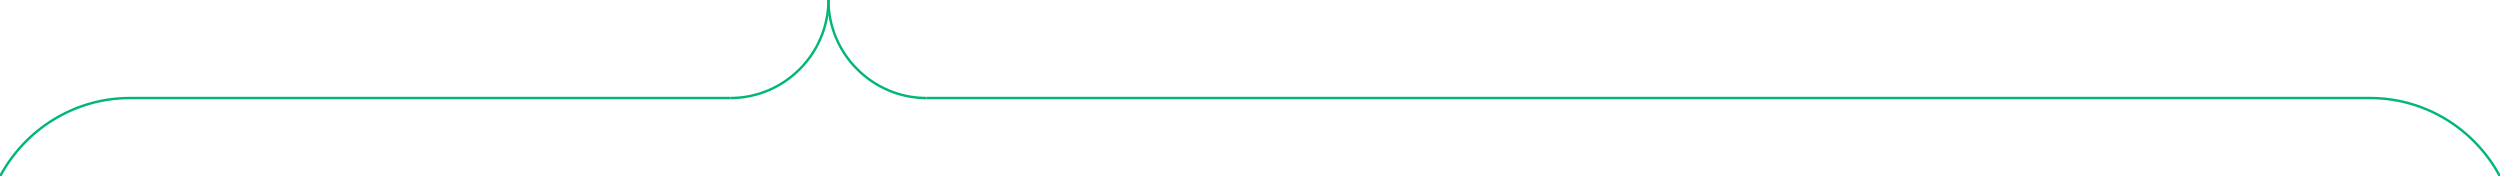 <?xml version="1.0" encoding="utf-8"?>
<!-- Generator: Adobe Illustrator 22.0.1, SVG Export Plug-In . SVG Version: 6.00 Build 0)  -->
<svg version="1.1" id="Layer_1" xmlns="http://www.w3.org/2000/svg" xmlns:xlink="http://www.w3.org/1999/xlink" x="0px" y="0px"
	 viewBox="0 0 1020 72" style="enable-background:new 0 0 1020 72;" xml:space="preserve">
<style type="text/css">
	.st0{fill:none;stroke:#00B873;stroke-miterlimit:10;}
</style>
<path class="st0" d="M338,0c0,22-18,40-40,40"/>
<path class="st0" d="M298,40H53C30.1,40,10.1,53,0,72"/>
<path class="st0" d="M338,0c0,22,18,40,40,40"/>
<path class="st0" d="M378,40h589c22.9,0,42.9,13,53,32"/>
</svg>
